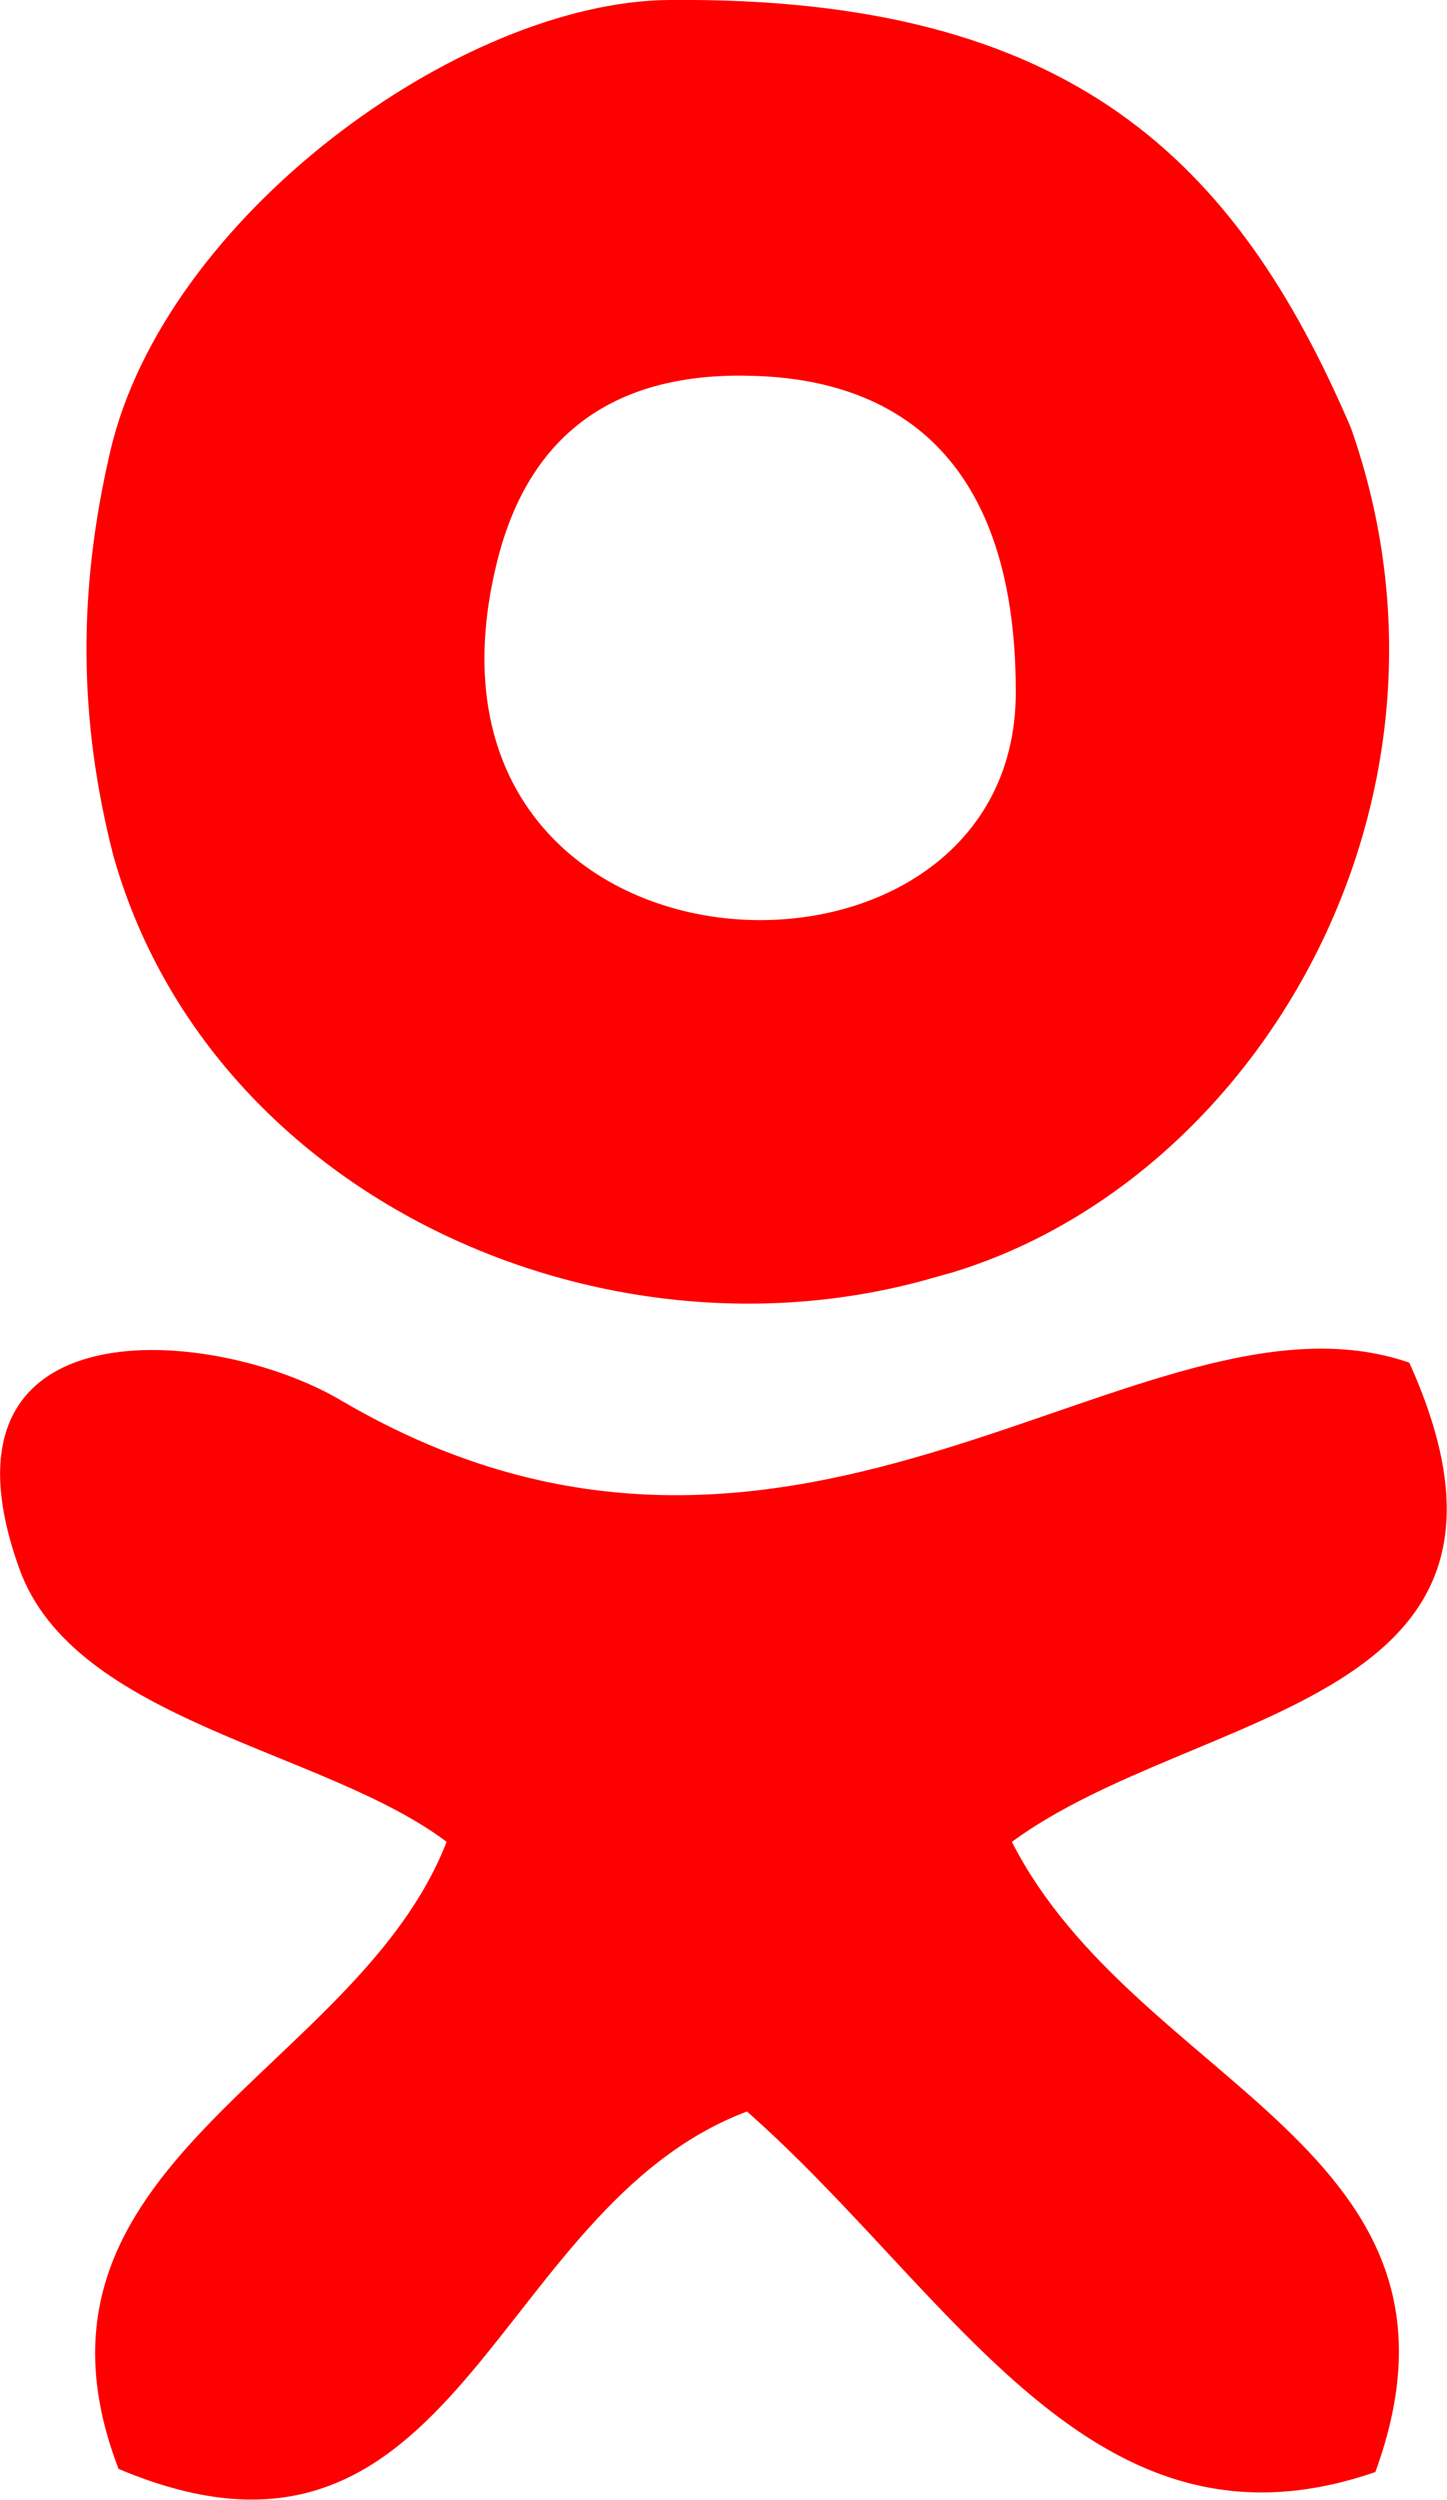 <?xml version="1.0" encoding="UTF-8"?> <svg xmlns="http://www.w3.org/2000/svg" viewBox="0 0 14.00 24.18" data-guides="{&quot;vertical&quot;:[],&quot;horizontal&quot;:[]}"><defs></defs><path fill="#ff0000" stroke="none" fill-opacity="1" stroke-width="1" stroke-opacity="1" clip-rule="evenodd" fill-rule="evenodd" text-rendering="geometricprecision" class="fil0" id="tSvg283f6f5dcb" title="Path 6" d="M7.302 3.636C8.509 3.673 9.828 4.269 9.828 6.691C9.835 9.939 3.77 9.671 4.806 5.447C5.134 4.098 6.065 3.591 7.302 3.636ZM9.209 12.309C12.19 11.407 14.335 7.719 13.069 4.135C11.959 1.55 10.364 -0.037 6.475 0C4.456 0.015 1.587 2.101 1.065 4.374C0.752 5.722 0.76 6.959 1.095 8.27C2.019 11.564 5.812 13.285 9.023 12.361C9.085 12.343 9.147 12.326 9.209 12.309Z"></path><path fill="#ff0000" stroke="none" fill-opacity="1" stroke-width="1" stroke-opacity="1" clip-rule="evenodd" fill-rule="evenodd" text-rendering="geometricprecision" class="fil0" id="tSvg1007dec059e" title="Path 7" d="M4.321 17.815C3.45 20.058 0.015 20.929 1.147 23.88C4.448 25.273 4.739 21.361 7.227 20.423C9.239 22.196 10.573 24.856 13.307 23.91C14.447 20.78 10.997 20.184 9.79 17.815C11.586 16.496 15.14 16.511 13.635 13.18C11.064 12.294 7.726 16.146 3.301 13.546C2.079 12.823 -0.745 12.577 0.186 15.17C0.715 16.652 3.137 16.921 4.321 17.815Z"></path></svg> 